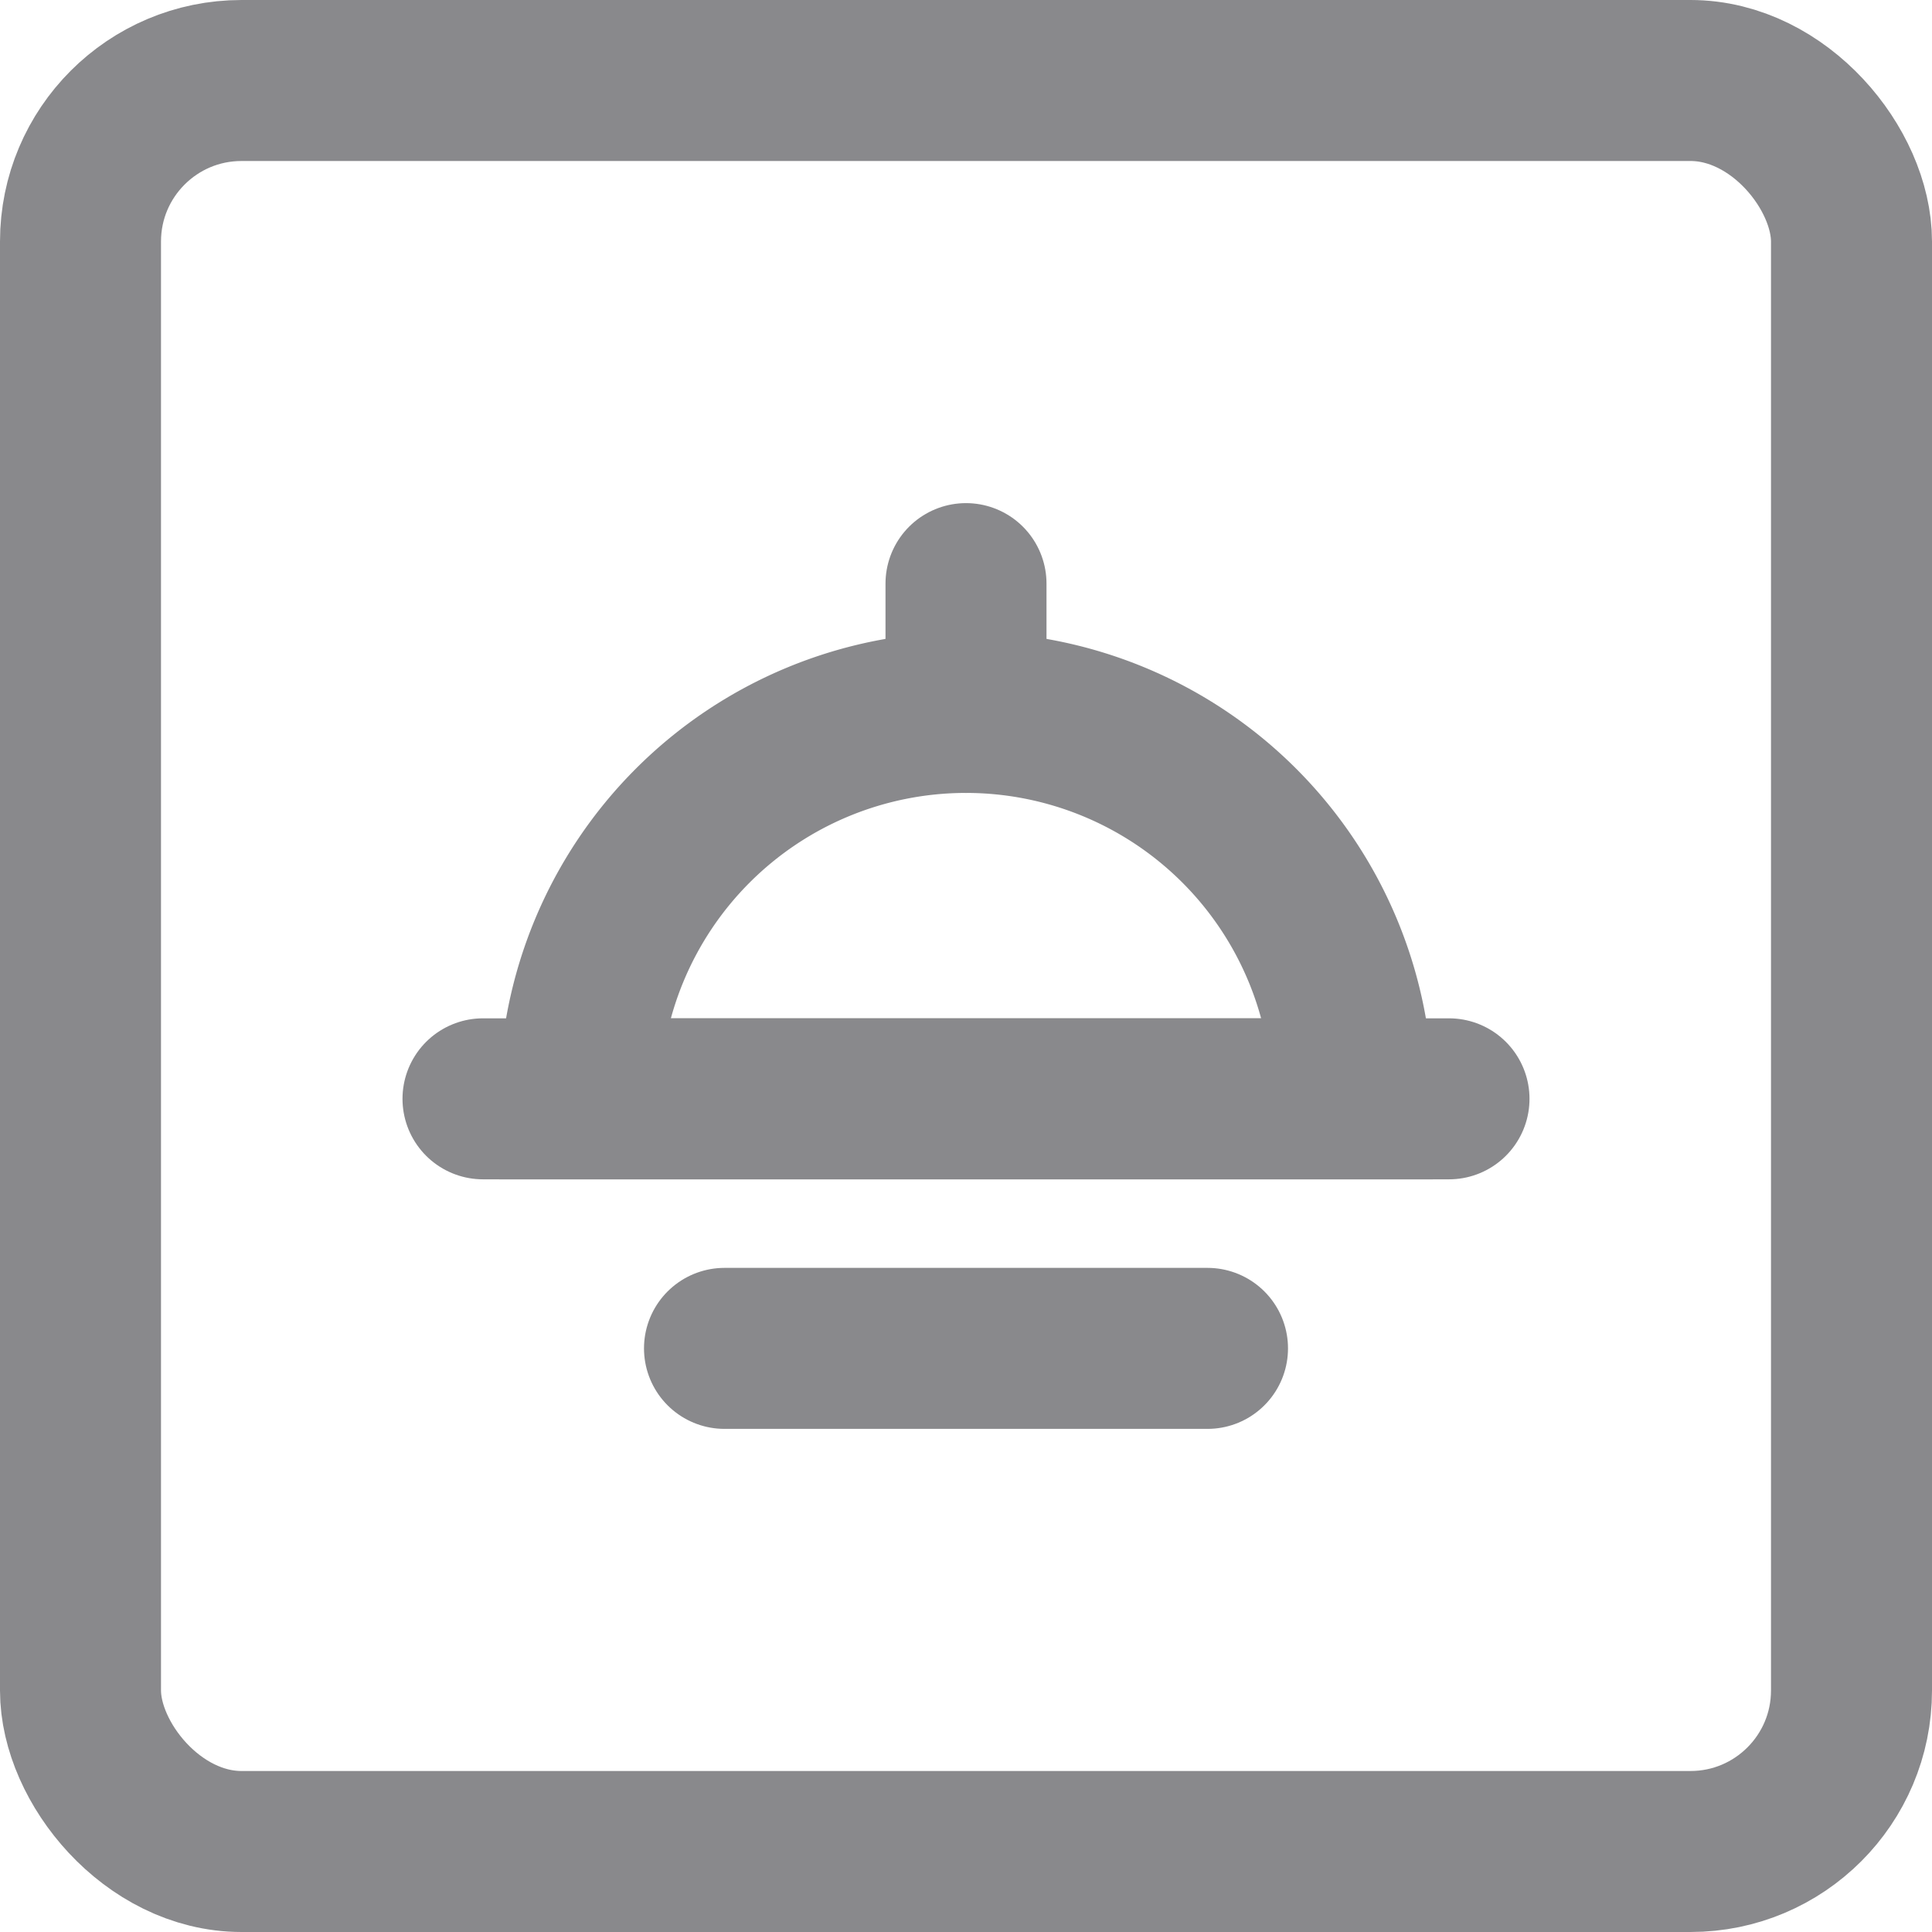 <svg xmlns="http://www.w3.org/2000/svg" width="24" height="24" viewBox="0 0 24 24"><defs><style>.a,.b,.c,.d{fill:none;stroke:#89898c;stroke-width:2px;}.a{stroke-linecap:square;}.b,.d{stroke-linecap:round;}.c,.d{stroke-miterlimit:10;}</style></defs><g transform="translate(1096.5 -1890.5)"><rect class="a" width="22" height="22" rx="2" transform="translate(-1095.5 1891.5)"/><g transform="translate(-291 263.75)"><line class="b" x2="6" transform="translate(-796.5 1643.5)"/><g transform="translate(-1507.5 1145)"><path class="c" d="M710,495.8a4.8,4.8,0,1,1,9.6,0Z" transform="translate(-0.8 -0.4)"/><line class="d" x2="12" transform="translate(708 495.4)"/><line class="d" y1="1.6" transform="translate(714 489)"/></g></g></g></svg>